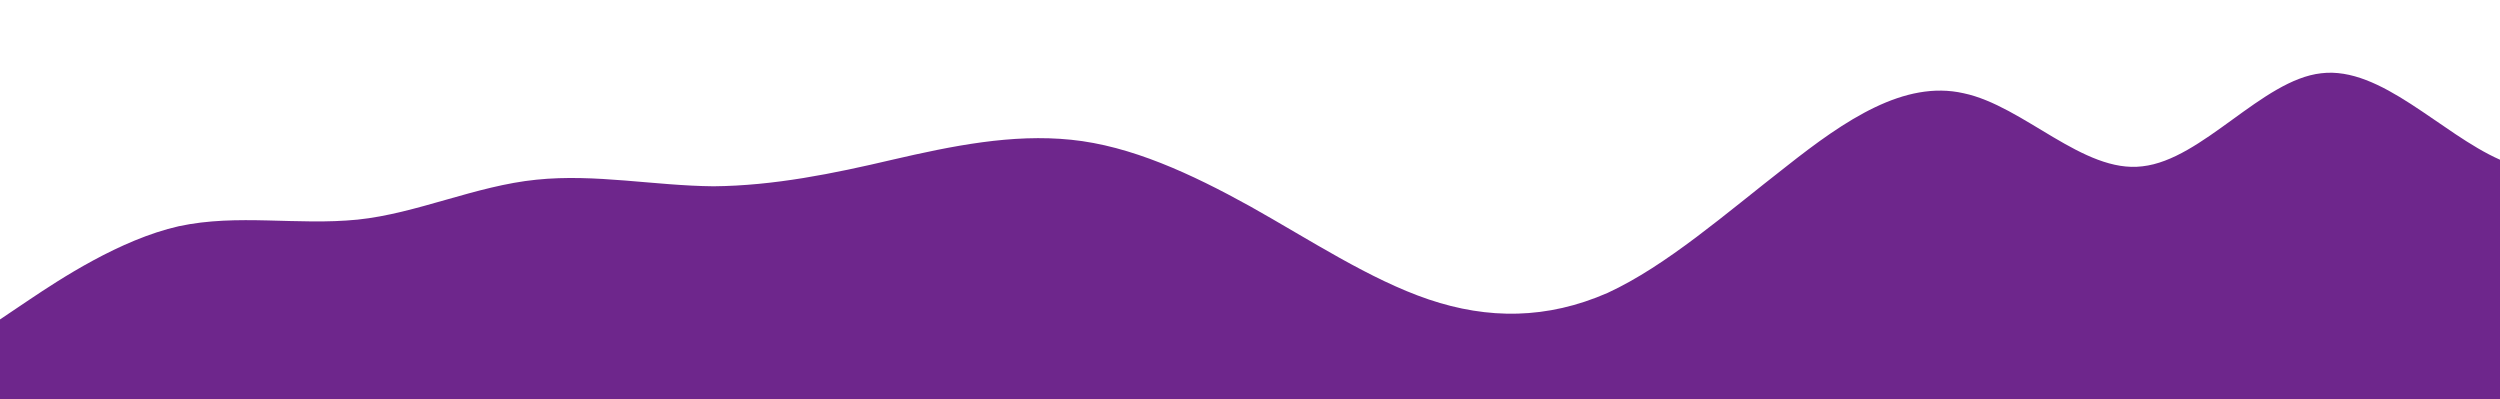 <?xml version="1.0" standalone="no"?>
<svg xmlns:xlink="http://www.w3.org/1999/xlink" id="wave" style="transform:rotate(0deg); transition: 0.3s" viewBox="0 0 1440 230" version="1.1" xmlns="http://www.w3.org/2000/svg"><defs><linearGradient id="sw-gradient-0" x1="0" x2="0" y1="1" y2="0"><stop stop-color="rgba(110, 38, 140, 1)" offset="0%"/><stop stop-color="rgba(110, 38, 140, 1)" offset="100%"/></linearGradient></defs><path style="transform:translate(0, 0px); opacity:1" fill="url(#sw-gradient-0)" d="M0,184L17.1,172.5C34.3,161,69,138,103,130.3C137.1,123,171,130,206,126.5C240,123,274,107,309,103.5C342.9,100,377,107,411,107.3C445.7,107,480,100,514,92C548.6,84,583,77,617,80.5C651.4,84,686,100,720,118.8C754.3,138,789,161,823,172.5C857.1,184,891,184,926,168.7C960,153,994,123,1029,95.8C1062.9,69,1097,46,1131,53.7C1165.7,61,1200,100,1234,95.8C1268.6,92,1303,46,1337,42.2C1371.4,38,1406,77,1440,92C1474.3,107,1509,100,1543,103.5C1577.1,107,1611,123,1646,126.5C1680,130,1714,123,1749,111.2C1782.9,100,1817,84,1851,76.7C1885.7,69,1920,69,1954,84.3C1988.6,100,2023,130,2057,141.8C2091.4,153,2126,146,2160,134.2C2194.3,123,2229,107,2263,99.7C2297.1,92,2331,92,2366,76.7C2400,61,2434,31,2451,15.3L2468.6,0L2468.6,230L2451.4,230C2434.3,230,2400,230,2366,230C2331.4,230,2297,230,2263,230C2228.6,230,2194,230,2160,230C2125.7,230,2091,230,2057,230C2022.9,230,1989,230,1954,230C1920,230,1886,230,1851,230C1817.1,230,1783,230,1749,230C1714.3,230,1680,230,1646,230C1611.4,230,1577,230,1543,230C1508.6,230,1474,230,1440,230C1405.7,230,1371,230,1337,230C1302.9,230,1269,230,1234,230C1200,230,1166,230,1131,230C1097.1,230,1063,230,1029,230C994.3,230,960,230,926,230C891.4,230,857,230,823,230C788.6,230,754,230,720,230C685.7,230,651,230,617,230C582.9,230,549,230,514,230C480,230,446,230,411,230C377.1,230,343,230,309,230C274.3,230,240,230,206,230C171.4,230,137,230,103,230C68.6,230,34,230,17,230L0,230Z"/></svg>